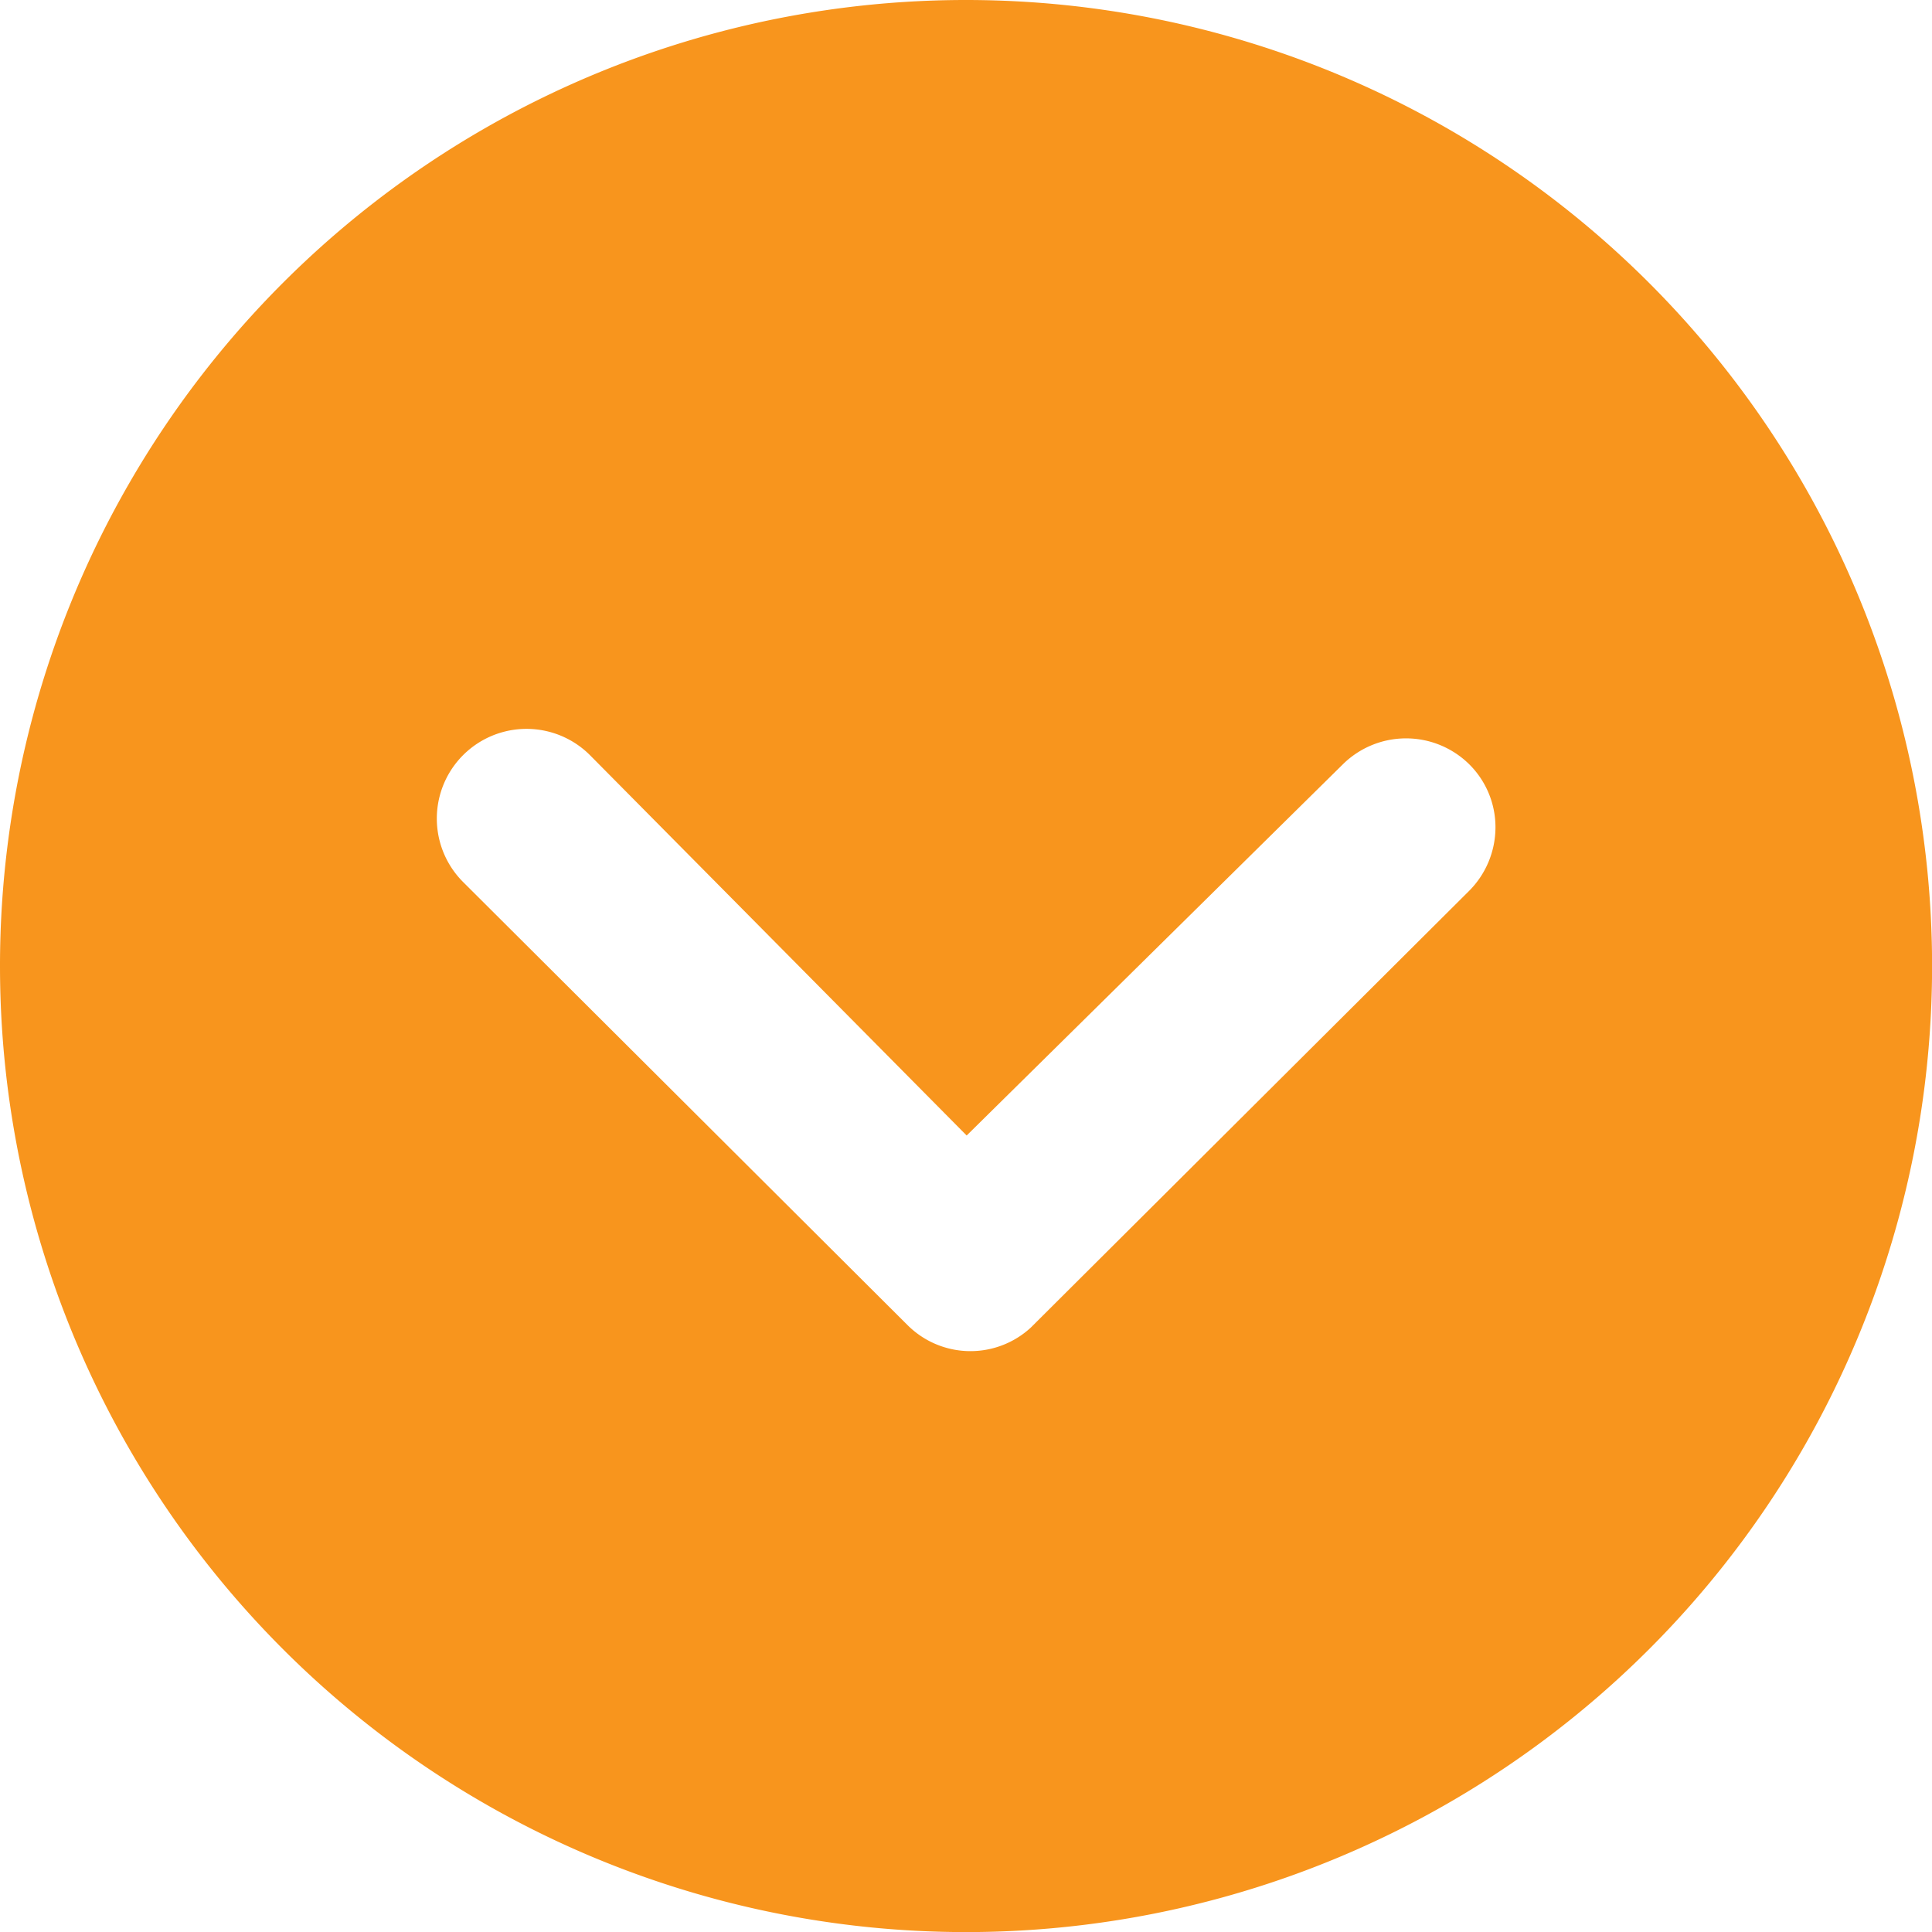 <svg xmlns="http://www.w3.org/2000/svg" width="21.695" height="21.695" viewBox="0 0 21.695 21.695">
  <path id="Icon_ionic-ios-arrow-dropdown-circle" data-name="Icon ionic-ios-arrow-dropdown-circle" d="M3.375,14.223A10.848,10.848,0,1,0,14.223,3.375,10.846,10.846,0,0,0,3.375,14.223Zm15.077-2.263a1.01,1.01,0,0,1,1.424,0,.994.994,0,0,1,.292.709,1.012,1.012,0,0,1-.3.714l-4.918,4.9a1,1,0,0,1-1.387-.031L8.575,13.279A1.007,1.007,0,0,1,10,11.855l4.23,4.271Z" transform="translate(-3.375 -3.375)" fill="#f8951d"/>
</svg>
